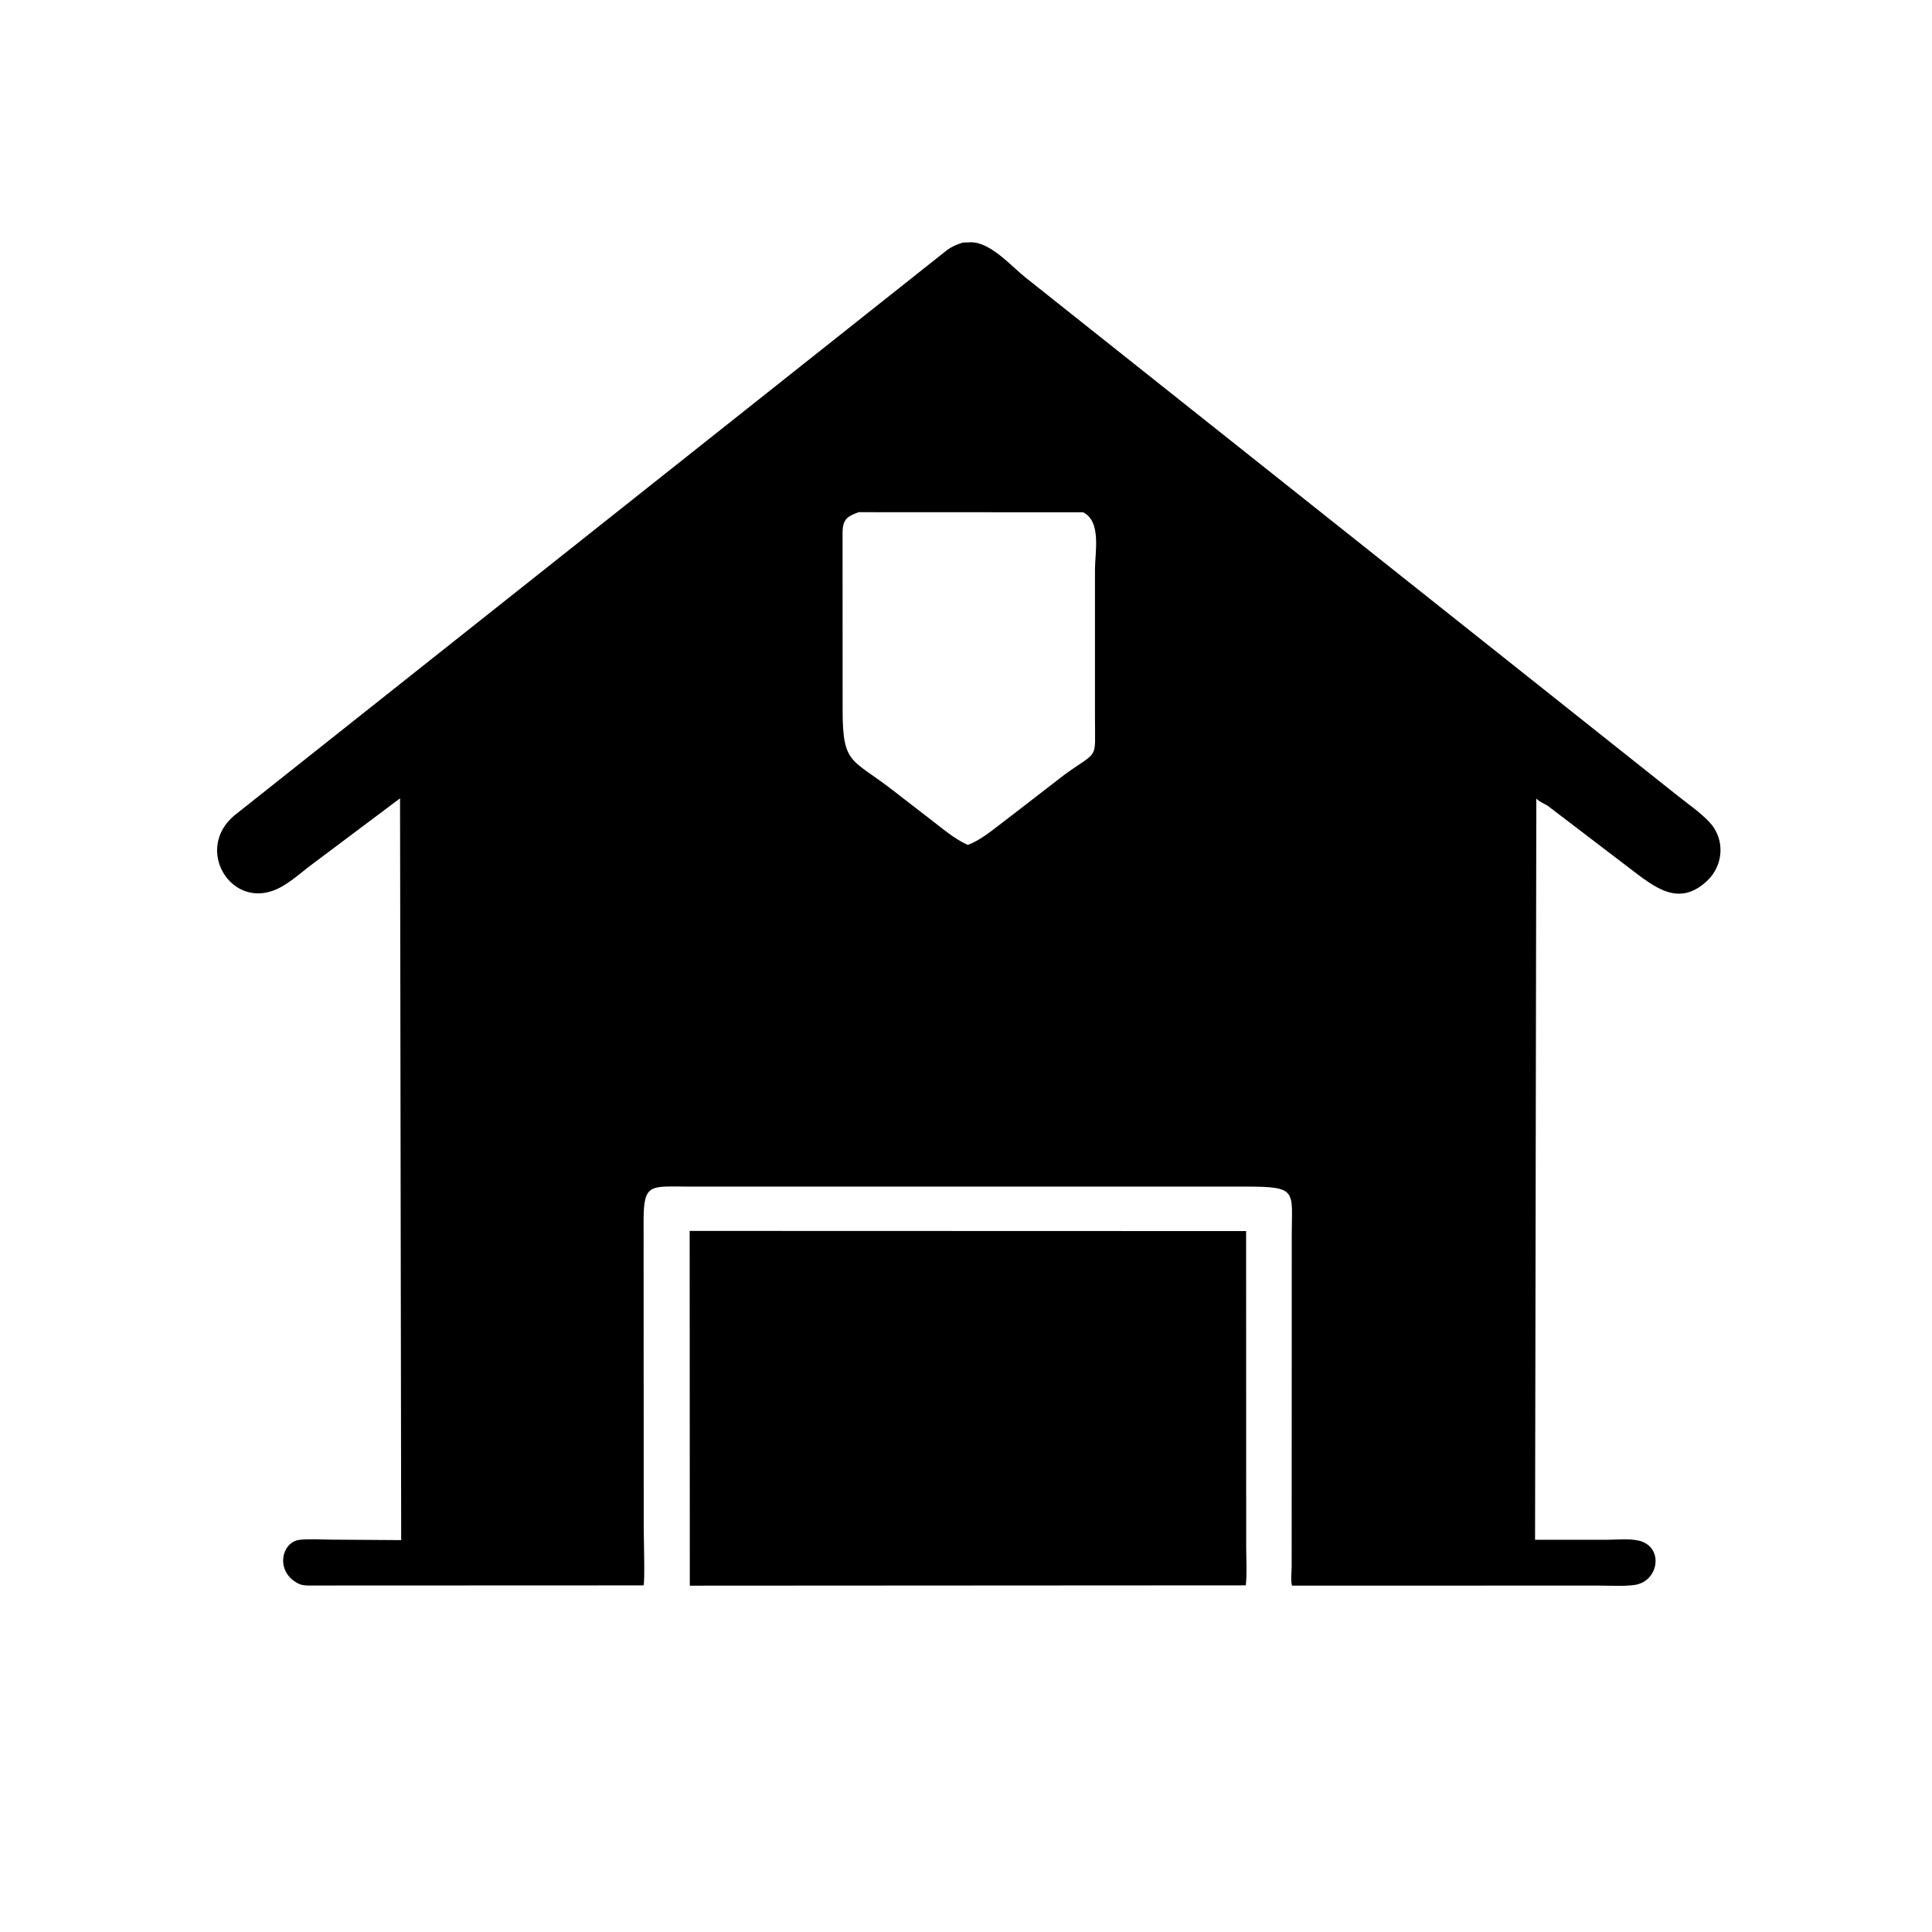 <svg version="1.1" xmlns="http://www.w3.org/2000/svg" style="display: block;" viewBox="0 0 2048 2048" width="640" height="640">
<path transform="translate(0,0)" fill="rgb(0,0,0)" d="M 1036.95 1257.87 L 731.5 1257.86 C 689.571 1257.82 682.293 1253.57 682.234 1293.57 L 682.379 1620.59 C 682.387 1628.09 683.757 1678.33 682.161 1680.57 L 325.998 1680.71 C 322.533 1680.55 319.304 1680.25 316.168 1678.61 L 315 1677.96 C 291.653 1665.31 298.372 1634.42 317.691 1632.27 C 328.796 1631.03 341.262 1632.08 352.493 1632.09 L 425.271 1632.58 L 424.065 846.267 L 330.111 916.739 C 317.609 926.065 304.583 938.524 289.835 943.993 C 242.896 961.398 207.004 899.467 248.208 864.604 L 1003.82 265.167 C 1009.08 261.309 1014.45 259.047 1020.65 257.146 L 1029.58 256.815 C 1050.25 257.072 1071.75 281.863 1086.79 293.946 L 1778.22 843.372 C 1789.39 852.216 1801.81 860.821 1811.7 871.1 C 1828.94 889.024 1827.45 917.242 1809.28 934.053 C 1779.01 962.059 1753.49 940.082 1727.3 920.259 L 1641.08 854.5 C 1637.23 851.755 1631.52 849.981 1628.57 846.453 L 1627.23 1632.22 L 1702.15 1632.24 C 1712.72 1632.26 1726.22 1630.79 1736.45 1632.96 C 1764.4 1638.91 1758.79 1676.67 1732.5 1680.15 C 1720.06 1681.79 1706.32 1680.75 1693.71 1680.78 L 1369.55 1680.85 C 1368.01 1675.1 1369.21 1666.69 1369.22 1660.52 L 1369.32 1309.09 C 1369.31 1262.37 1376.08 1257.85 1321.24 1257.86 L 1036.95 1257.87 z M 910.241 542.932 C 897.606 547.483 893.437 550.981 893.147 564.062 L 893.223 753.873 C 893.321 810.985 903.215 804.101 946.593 837.843 L 988.392 870.153 C 999.614 878.816 1010.89 888.436 1023.73 894.614 L 1026.04 895.633 C 1038.53 890.803 1048.54 882.693 1059.11 874.667 L 1094.79 847.18 L 1127.96 821.525 C 1165.02 794.55 1160.71 807.242 1160.72 761.572 L 1160.72 603.535 C 1160.71 585.823 1167.81 552.456 1148.04 543.038 L 910.241 542.932 z"/>
<path transform="translate(0,0)" fill="rgb(0,0,0)" d="M 1320.62 1680.53 L 731.228 1680.87 L 731.067 1304.82 L 1320.93 1305 L 1321.01 1639.63 C 1321.02 1653.01 1321.98 1667.25 1320.62 1680.53 z"/>
</svg>
